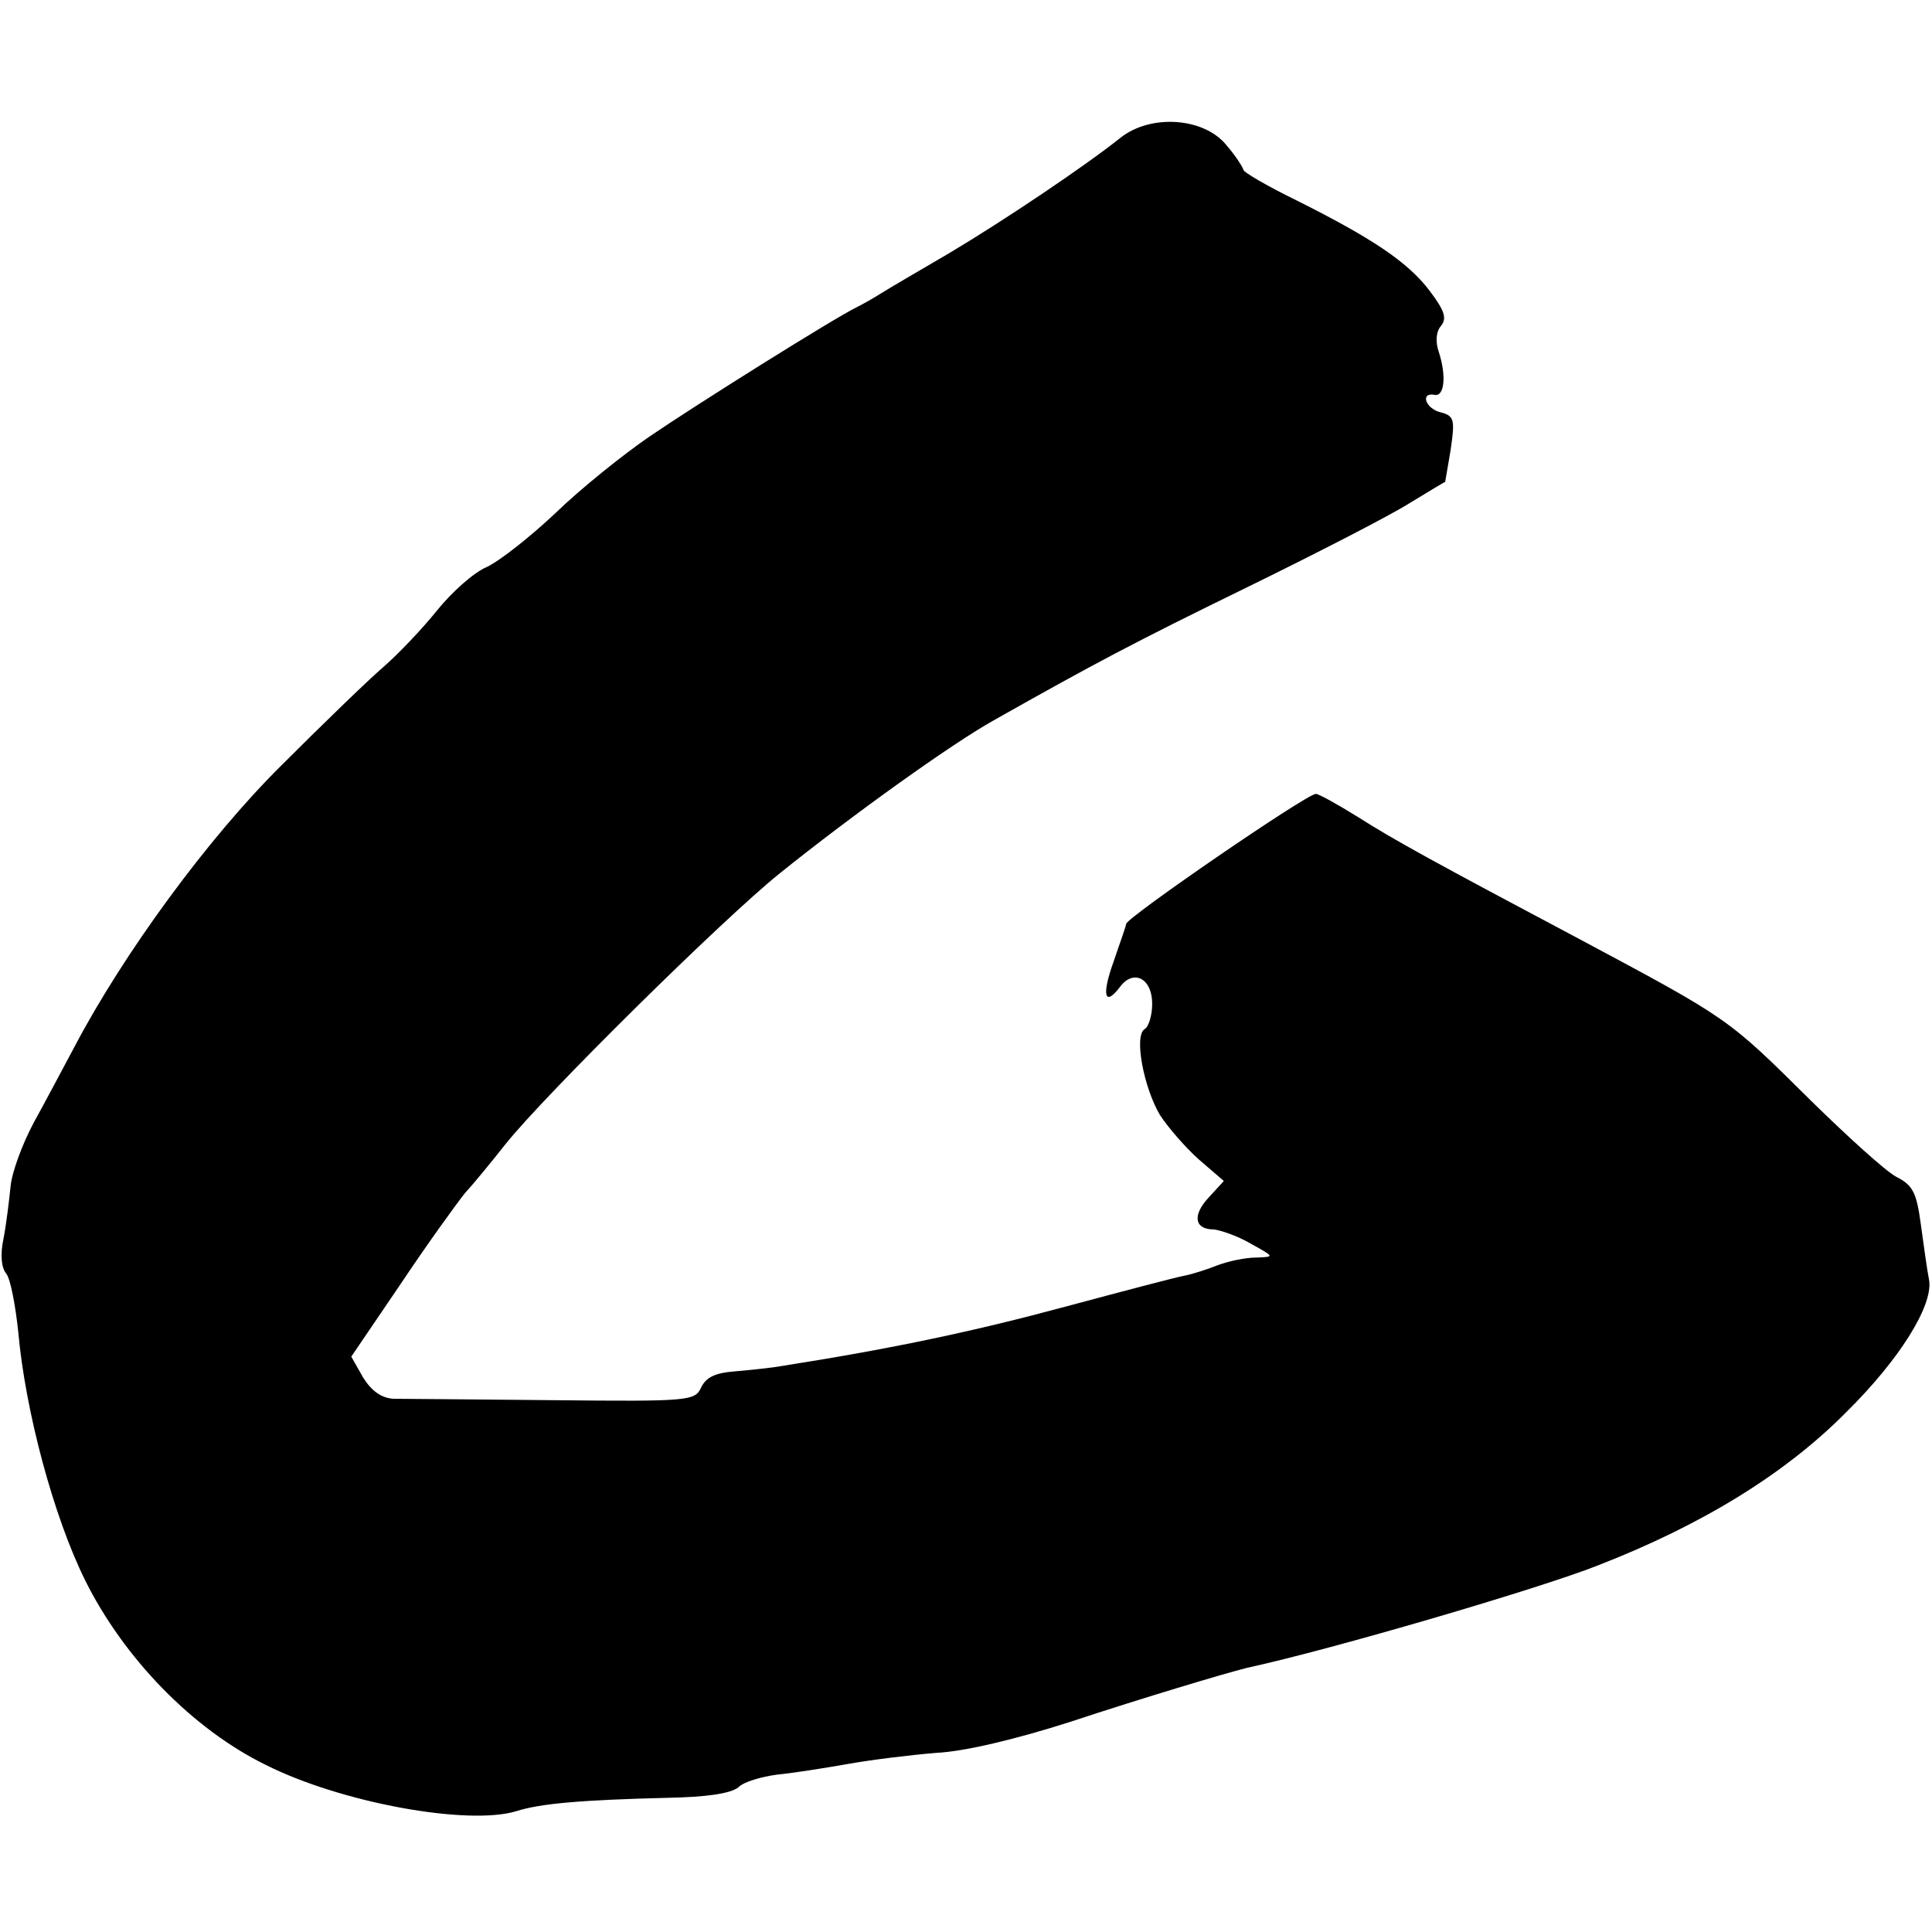 <?xml version="1.0" standalone="no"?>
<!DOCTYPE svg PUBLIC "-//W3C//DTD SVG 20010904//EN"
 "http://www.w3.org/TR/2001/REC-SVG-20010904/DTD/svg10.dtd">
<svg version="1.0" xmlns="http://www.w3.org/2000/svg"
 width="275pt" height="275pt" viewBox="0 0 275 275"
 preserveAspectRatio="xMidYMid meet">
<g transform="translate(0,275) scale(0.1,-0.1)"
fill="#000000" stroke="none">
<path d="M1595 2554 c-50 -40 -166 -118 -245 -165 -41 -24 -84 -49 -95 -56
-11 -7 -27 -16 -35 -20 -33 -16 -229 -139 -295 -184 -38 -26 -99 -75 -134
-109 -35 -33 -79 -68 -98 -77 -19 -8 -50 -36 -71 -62 -20 -25 -55 -62 -77 -81
-22 -19 -87 -82 -145 -140 -104 -103 -224 -267 -294 -400 -16 -30 -42 -79 -58
-108 -16 -30 -31 -70 -33 -91 -2 -20 -6 -53 -10 -74 -5 -23 -3 -42 4 -50 6 -8
13 -45 17 -83 10 -112 50 -262 95 -353 55 -111 153 -212 257 -263 107 -54 288
-87 357 -66 34 11 94 16 215 19 55 1 90 6 101 15 8 8 33 15 55 18 21 2 66 9
100 15 33 6 90 13 127 16 41 2 115 20 190 44 106 35 220 69 252 77 120 26 417
113 500 146 149 58 267 131 353 218 76 75 123 151 118 187 -3 15 -8 52 -12 81
-6 44 -11 55 -35 67 -15 8 -69 57 -121 108 -120 119 -116 116 -333 232 -198
105 -262 140 -312 172 -29 18 -56 33 -60 33 -13 0 -268 -175 -270 -185 -1 -6
-10 -30 -18 -54 -17 -47 -13 -65 9 -36 19 26 46 13 46 -24 0 -16 -5 -33 -11
-36 -15 -10 -1 -83 22 -122 11 -17 36 -46 55 -63 l36 -31 -22 -24 c-23 -25
-20 -45 8 -45 9 -1 33 -9 52 -20 34 -19 35 -19 8 -20 -15 0 -39 -5 -55 -11
-15 -6 -37 -13 -48 -15 -11 -2 -87 -22 -169 -44 -126 -34 -242 -59 -401 -84
-16 -3 -47 -6 -69 -8 -27 -2 -41 -8 -48 -23 -9 -19 -16 -20 -211 -18 -111 1
-213 2 -227 2 -17 1 -31 11 -43 30 l-17 30 70 103 c38 57 80 115 92 130 13 14
39 46 58 70 56 70 309 320 390 385 102 82 244 184 305 218 140 79 198 110 362
190 98 48 201 101 228 118 28 17 51 31 52 31 0 1 4 22 8 47 6 41 5 47 -14 52
-22 5 -30 29 -9 25 14 -3 17 27 6 61 -5 14 -4 29 3 37 9 11 5 22 -16 50 -31
41 -82 75 -190 129 -41 20 -75 40 -75 43 -1 4 -11 20 -24 35 -32 40 -108 45
-151 11z"/>
</g>
</svg>
